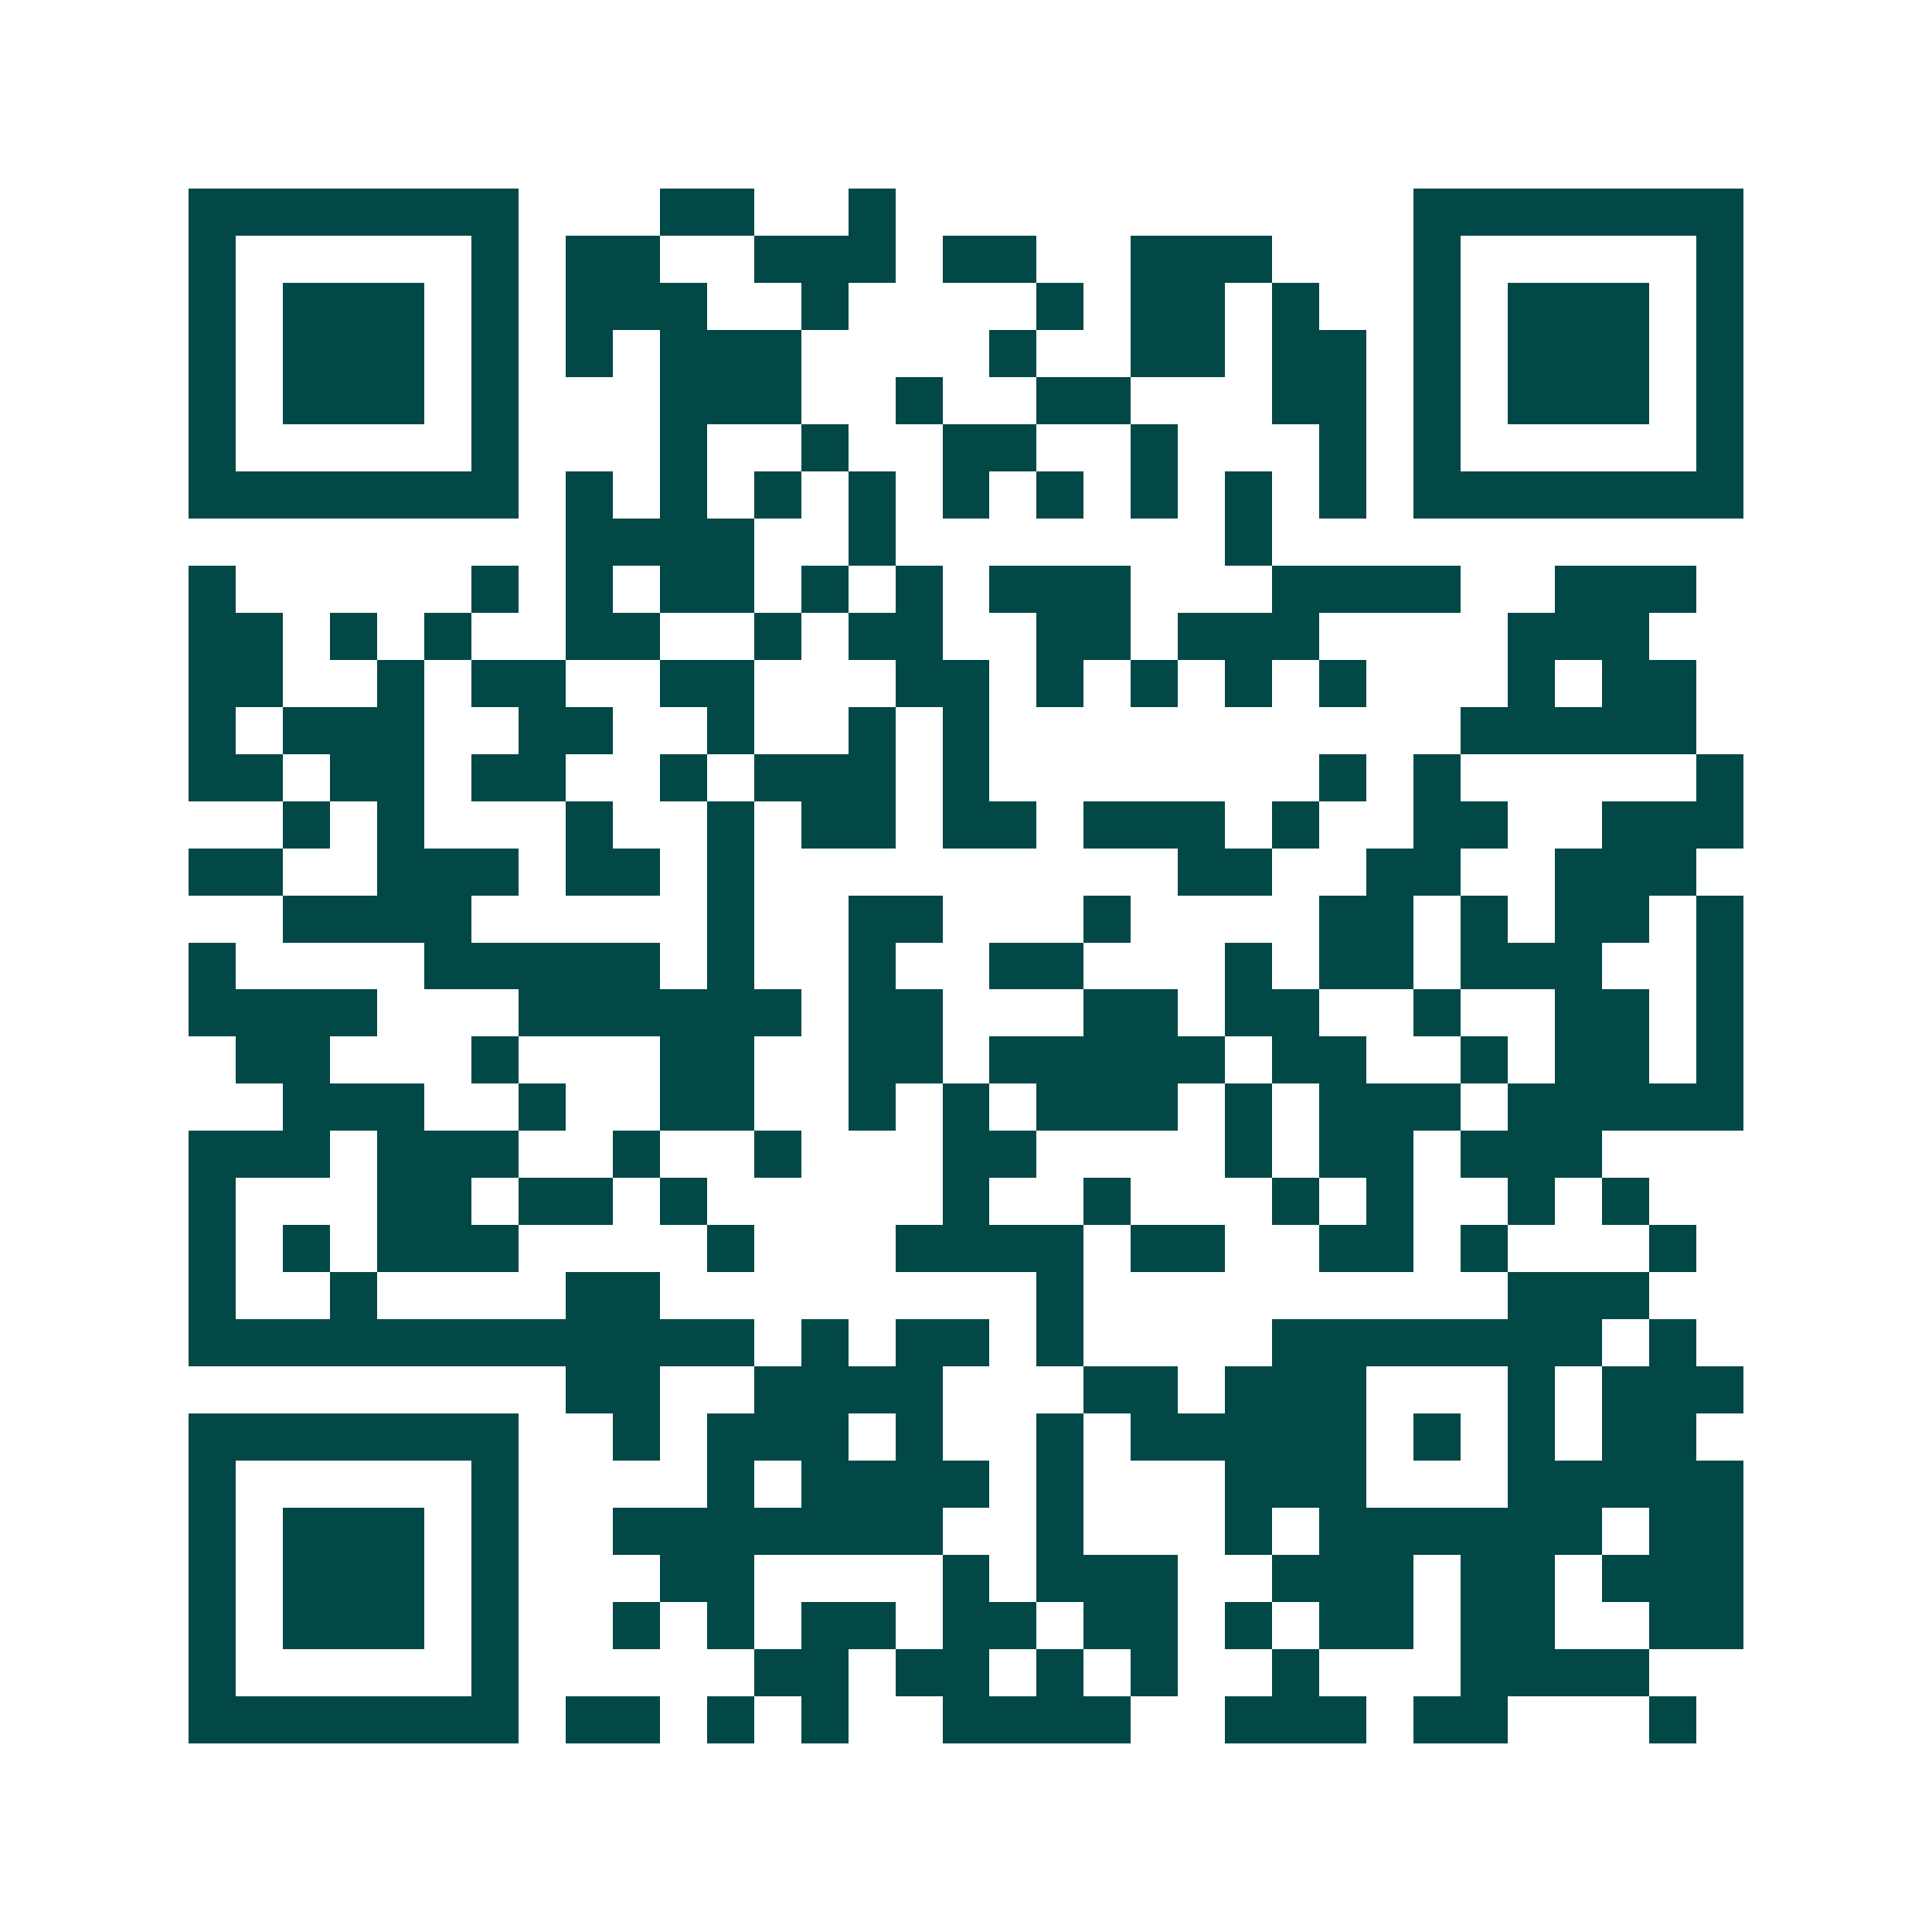 <svg xmlns="http://www.w3.org/2000/svg" width="200" height="200" viewBox="0 0 41 41" shape-rendering="crispEdges"><path fill="#ffffff" d="M0 0h41v41H0z"/><path stroke="#014847" d="M4 4.5h7m3 0h2m2 0h1m11 0h7M4 5.5h1m5 0h1m1 0h2m2 0h3m1 0h2m2 0h3m3 0h1m5 0h1M4 6.5h1m1 0h3m1 0h1m1 0h3m2 0h1m4 0h1m1 0h2m1 0h1m2 0h1m1 0h3m1 0h1M4 7.5h1m1 0h3m1 0h1m1 0h1m1 0h3m4 0h1m2 0h2m1 0h2m1 0h1m1 0h3m1 0h1M4 8.5h1m1 0h3m1 0h1m3 0h3m2 0h1m2 0h2m3 0h2m1 0h1m1 0h3m1 0h1M4 9.5h1m5 0h1m3 0h1m2 0h1m2 0h2m2 0h1m3 0h1m1 0h1m5 0h1M4 10.5h7m1 0h1m1 0h1m1 0h1m1 0h1m1 0h1m1 0h1m1 0h1m1 0h1m1 0h1m1 0h7M12 11.5h4m2 0h1m7 0h1M4 12.5h1m5 0h1m1 0h1m1 0h2m1 0h1m1 0h1m1 0h3m3 0h4m2 0h3M4 13.5h2m1 0h1m1 0h1m2 0h2m2 0h1m1 0h2m2 0h2m1 0h3m4 0h3M4 14.5h2m2 0h1m1 0h2m2 0h2m3 0h2m1 0h1m1 0h1m1 0h1m1 0h1m3 0h1m1 0h2M4 15.5h1m1 0h3m2 0h2m2 0h1m2 0h1m1 0h1m10 0h5M4 16.5h2m1 0h2m1 0h2m2 0h1m1 0h3m1 0h1m7 0h1m1 0h1m5 0h1M6 17.5h1m1 0h1m3 0h1m2 0h1m1 0h2m1 0h2m1 0h3m1 0h1m2 0h2m2 0h3M4 18.5h2m2 0h3m1 0h2m1 0h1m9 0h2m2 0h2m2 0h3M6 19.5h4m5 0h1m2 0h2m3 0h1m4 0h2m1 0h1m1 0h2m1 0h1M4 20.5h1m4 0h5m1 0h1m2 0h1m2 0h2m3 0h1m1 0h2m1 0h3m2 0h1M4 21.5h4m3 0h6m1 0h2m3 0h2m1 0h2m2 0h1m2 0h2m1 0h1M5 22.5h2m3 0h1m3 0h2m2 0h2m1 0h5m1 0h2m2 0h1m1 0h2m1 0h1M6 23.5h3m2 0h1m2 0h2m2 0h1m1 0h1m1 0h3m1 0h1m1 0h3m1 0h5M4 24.5h3m1 0h3m2 0h1m2 0h1m3 0h2m4 0h1m1 0h2m1 0h3M4 25.5h1m3 0h2m1 0h2m1 0h1m5 0h1m2 0h1m3 0h1m1 0h1m2 0h1m1 0h1M4 26.5h1m1 0h1m1 0h3m4 0h1m3 0h4m1 0h2m2 0h2m1 0h1m3 0h1M4 27.5h1m2 0h1m4 0h2m8 0h1m9 0h3M4 28.5h12m1 0h1m1 0h2m1 0h1m4 0h7m1 0h1M12 29.5h2m2 0h4m3 0h2m1 0h3m3 0h1m1 0h3M4 30.5h7m2 0h1m1 0h3m1 0h1m2 0h1m1 0h5m1 0h1m1 0h1m1 0h2M4 31.5h1m5 0h1m4 0h1m1 0h4m1 0h1m3 0h3m3 0h5M4 32.5h1m1 0h3m1 0h1m2 0h7m2 0h1m3 0h1m1 0h6m1 0h2M4 33.5h1m1 0h3m1 0h1m3 0h2m4 0h1m1 0h3m2 0h3m1 0h2m1 0h3M4 34.5h1m1 0h3m1 0h1m2 0h1m1 0h1m1 0h2m1 0h2m1 0h2m1 0h1m1 0h2m1 0h2m2 0h2M4 35.5h1m5 0h1m5 0h2m1 0h2m1 0h1m1 0h1m2 0h1m3 0h4M4 36.5h7m1 0h2m1 0h1m1 0h1m2 0h4m2 0h3m1 0h2m3 0h1"/></svg>
